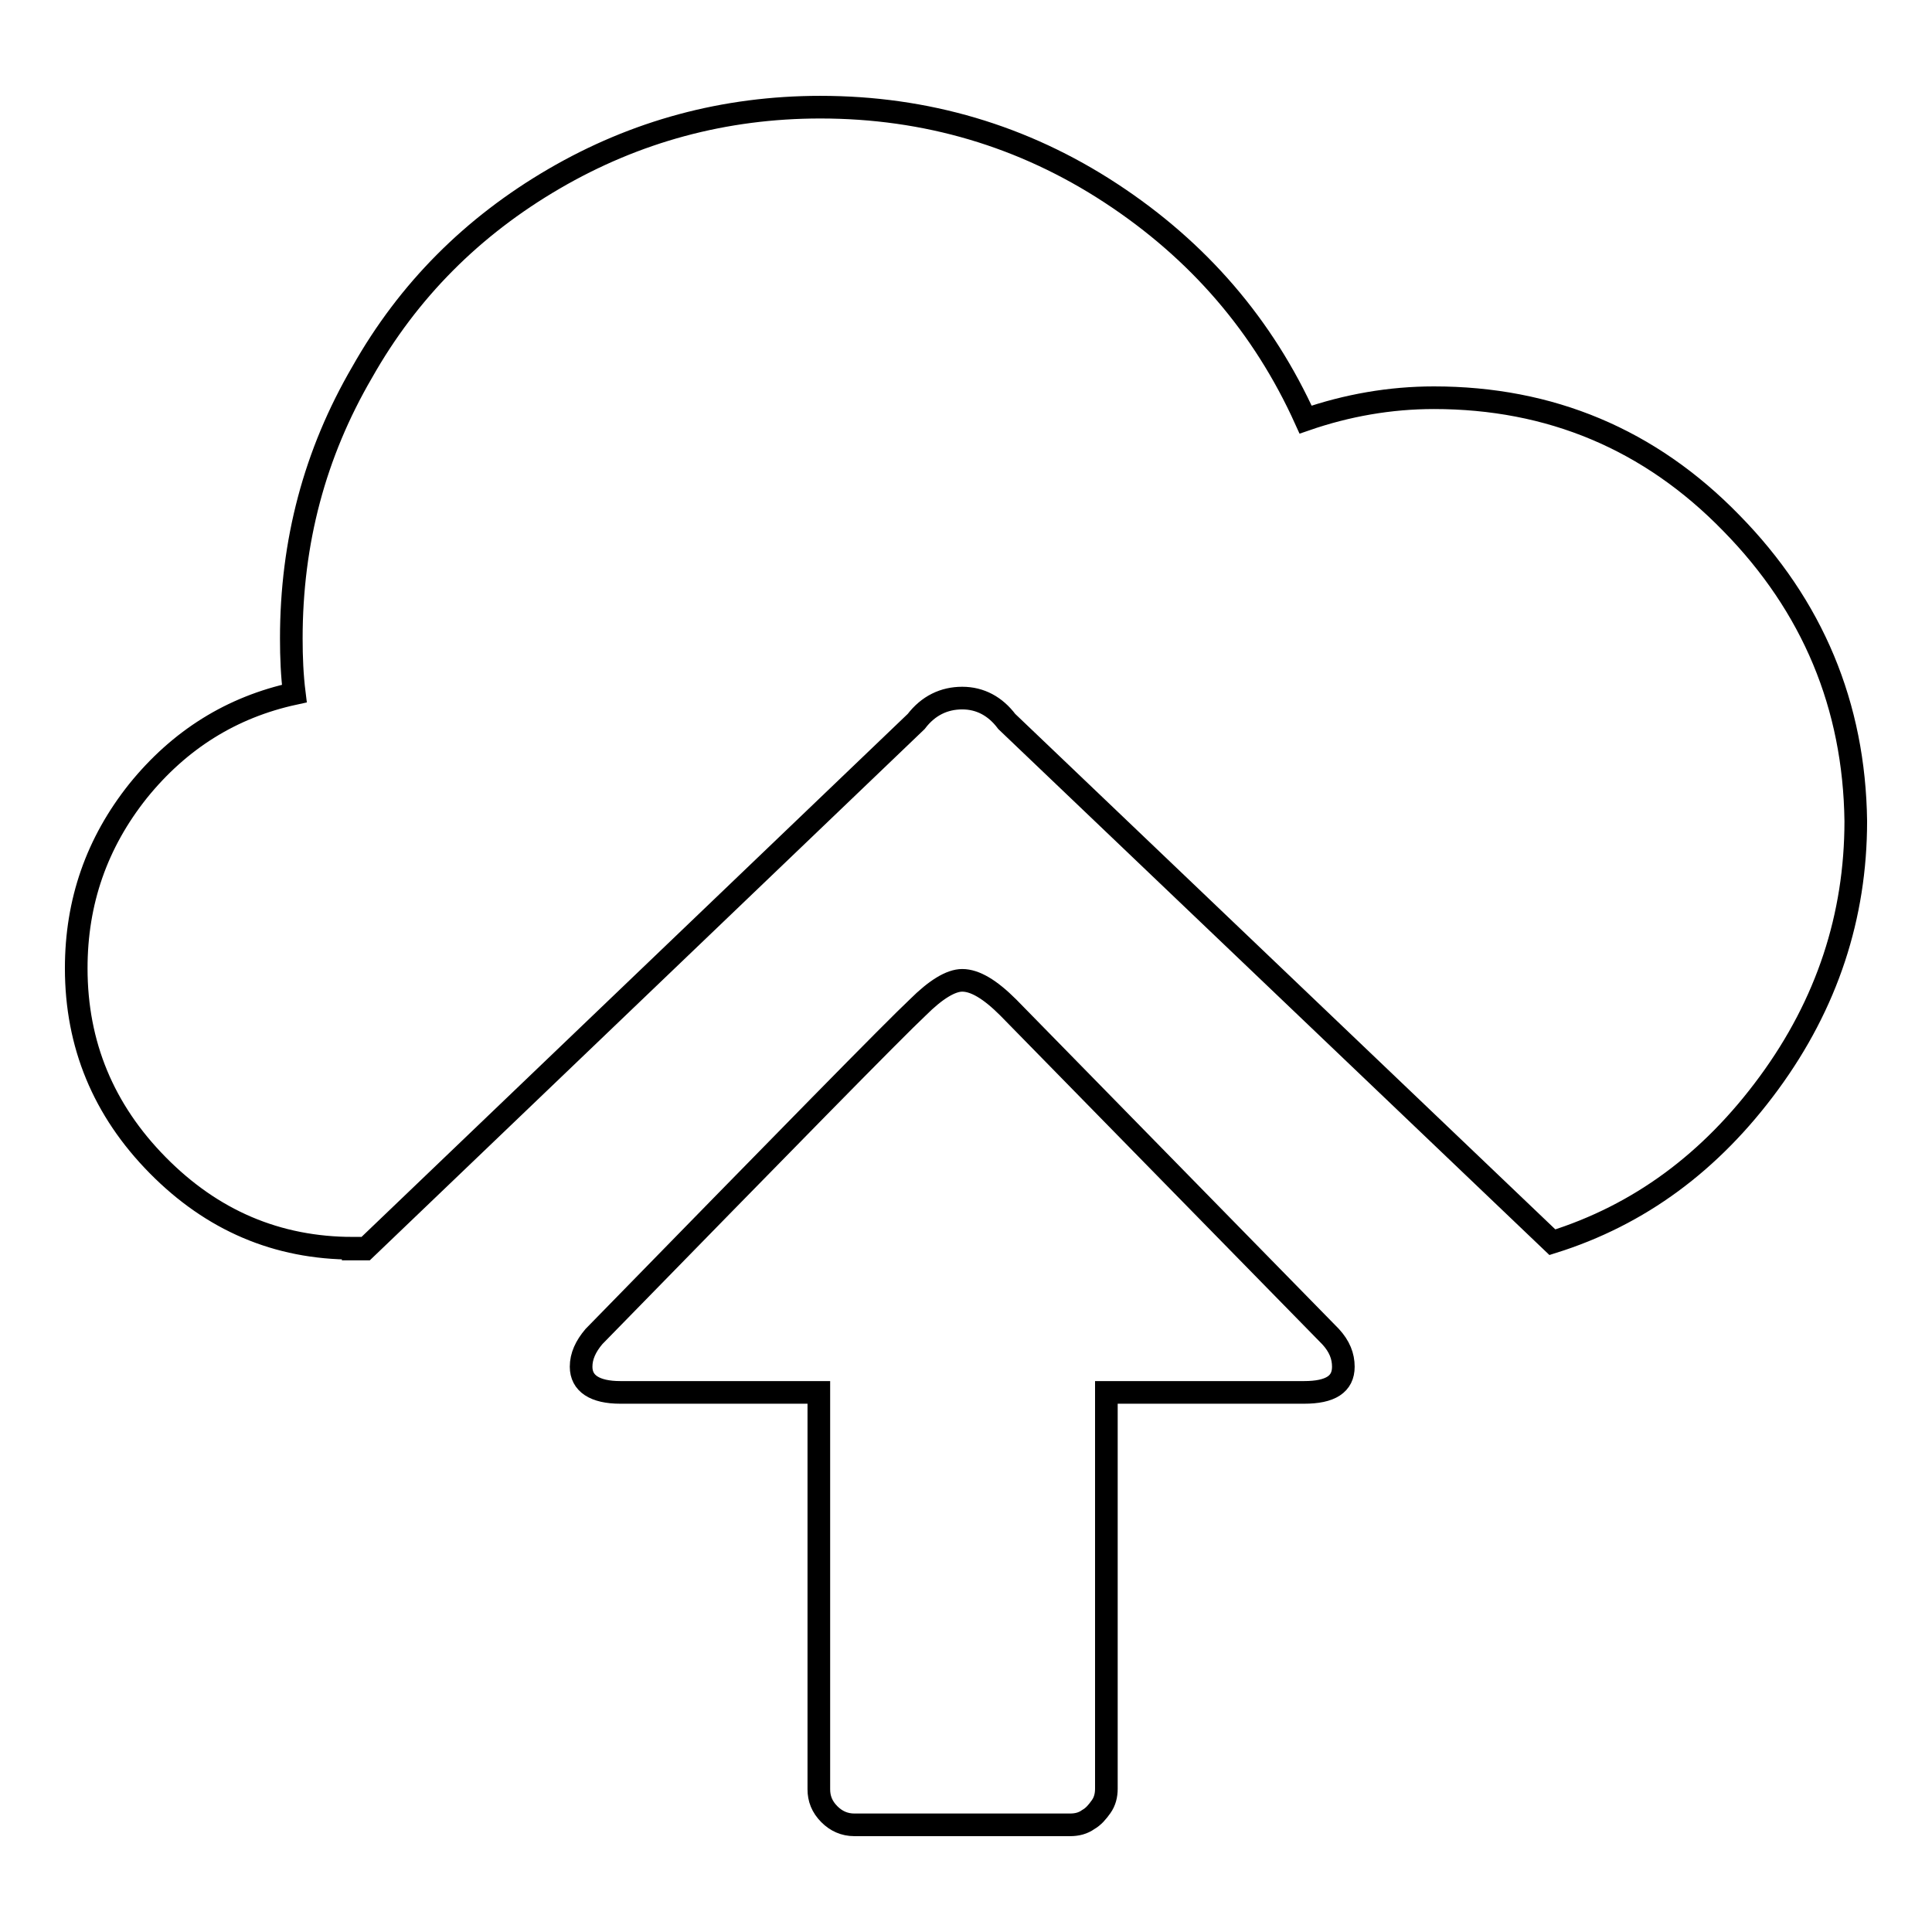 <?xml version="1.0" encoding="utf-8"?>
<!-- Svg Vector Icons : http://www.onlinewebfonts.com/icon -->
<!DOCTYPE svg PUBLIC "-//W3C//DTD SVG 1.1//EN" "http://www.w3.org/Graphics/SVG/1.1/DTD/svg11.dtd">
<svg version="1.1" xmlns="http://www.w3.org/2000/svg" xmlns:xlink="http://www.w3.org/1999/xlink" x="0px" y="0px" viewBox="0 0 256 256" enable-background="new 0 0 256 256" xml:space="preserve">
<g><g><g><path stroke-width="3" fill-opacity="0" stroke="#000000"  d="M46.8,165.4c-10.1,0-18.7-3.7-25.9-11c-7.2-7.3-10.8-16-10.8-26.1c0-8.8,2.7-16.6,8.2-23.5c5.5-6.8,12.4-11.1,20.7-12.9c-0.3-2.4-0.4-4.8-0.4-7.3c0-12.8,3.1-24.5,9.4-35.3C54.1,38.5,62.6,30,73.4,23.7c10.8-6.3,22.6-9.5,35.3-9.5c14,0,26.9,3.8,38.5,11.4c11.6,7.6,20.2,17.6,25.8,30c5.5-1.9,11.2-2.9,17-2.9c15.4,0,28.6,5.5,39.4,16.6c10.8,11,16.3,24.2,16.5,39.5c0,12.6-3.8,24.2-11.5,34.7c-7.7,10.5-17.2,17.5-28.7,21.1l-72.3-69c-1.5-2-3.5-3.1-5.9-3.1c-2.4,0-4.5,1-6.1,3.1l-73,69.9H46.8z M113.2,241.8c-1.3,0-2.4-0.5-3.3-1.4c-1-1-1.4-2.1-1.4-3.3v-52.6H82.2c-3.4,0-5.2-1.2-5.2-3.4c0-1.4,0.6-2.7,1.7-4c25.4-26,39.7-40.6,42.9-43.6c2.4-2.4,4.4-3.6,5.9-3.6c1.7,0,3.7,1.2,6.1,3.6l42.7,43.6c1.2,1.3,1.7,2.6,1.7,4c0,2.3-1.7,3.4-5.2,3.4h-26.2V237c0,0.9-0.2,1.7-0.7,2.4c-0.5,0.7-1,1.3-1.7,1.7c-0.7,0.5-1.5,0.7-2.4,0.7H113.2z"/></g></g></g>
</svg>